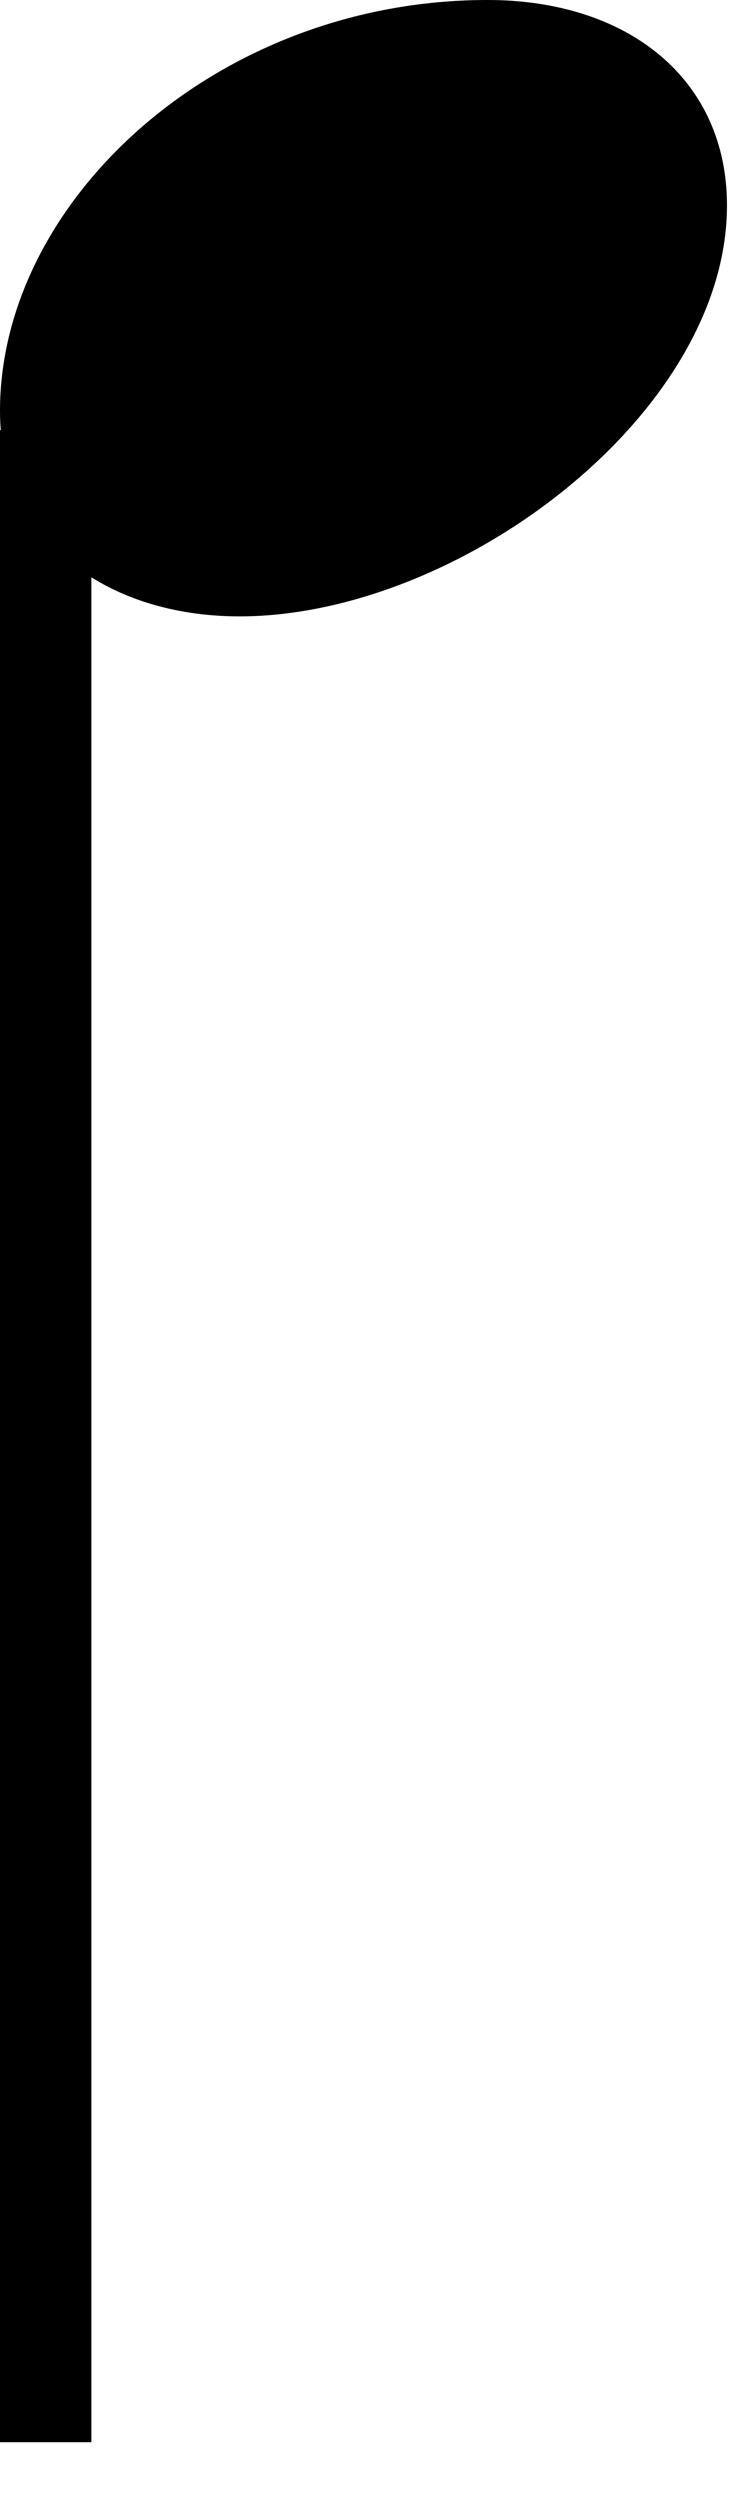 <svg width="12" height="41" viewBox="0 0 12 41" fill="none" xmlns="http://www.w3.org/2000/svg">
  <path d="M0.75 7.054V40.054" stroke="black" stroke-width="1.5"/>
  <path d="M0 6.739C0 8.845 1.741 10.109 3.931 10.109C7.525 10.109 11.934 6.795 11.934 3.37C11.934 1.292 10.305 0 8.003 0C3.566 0 0 3.285 0 6.739Z" fill="black"/>
</svg>
